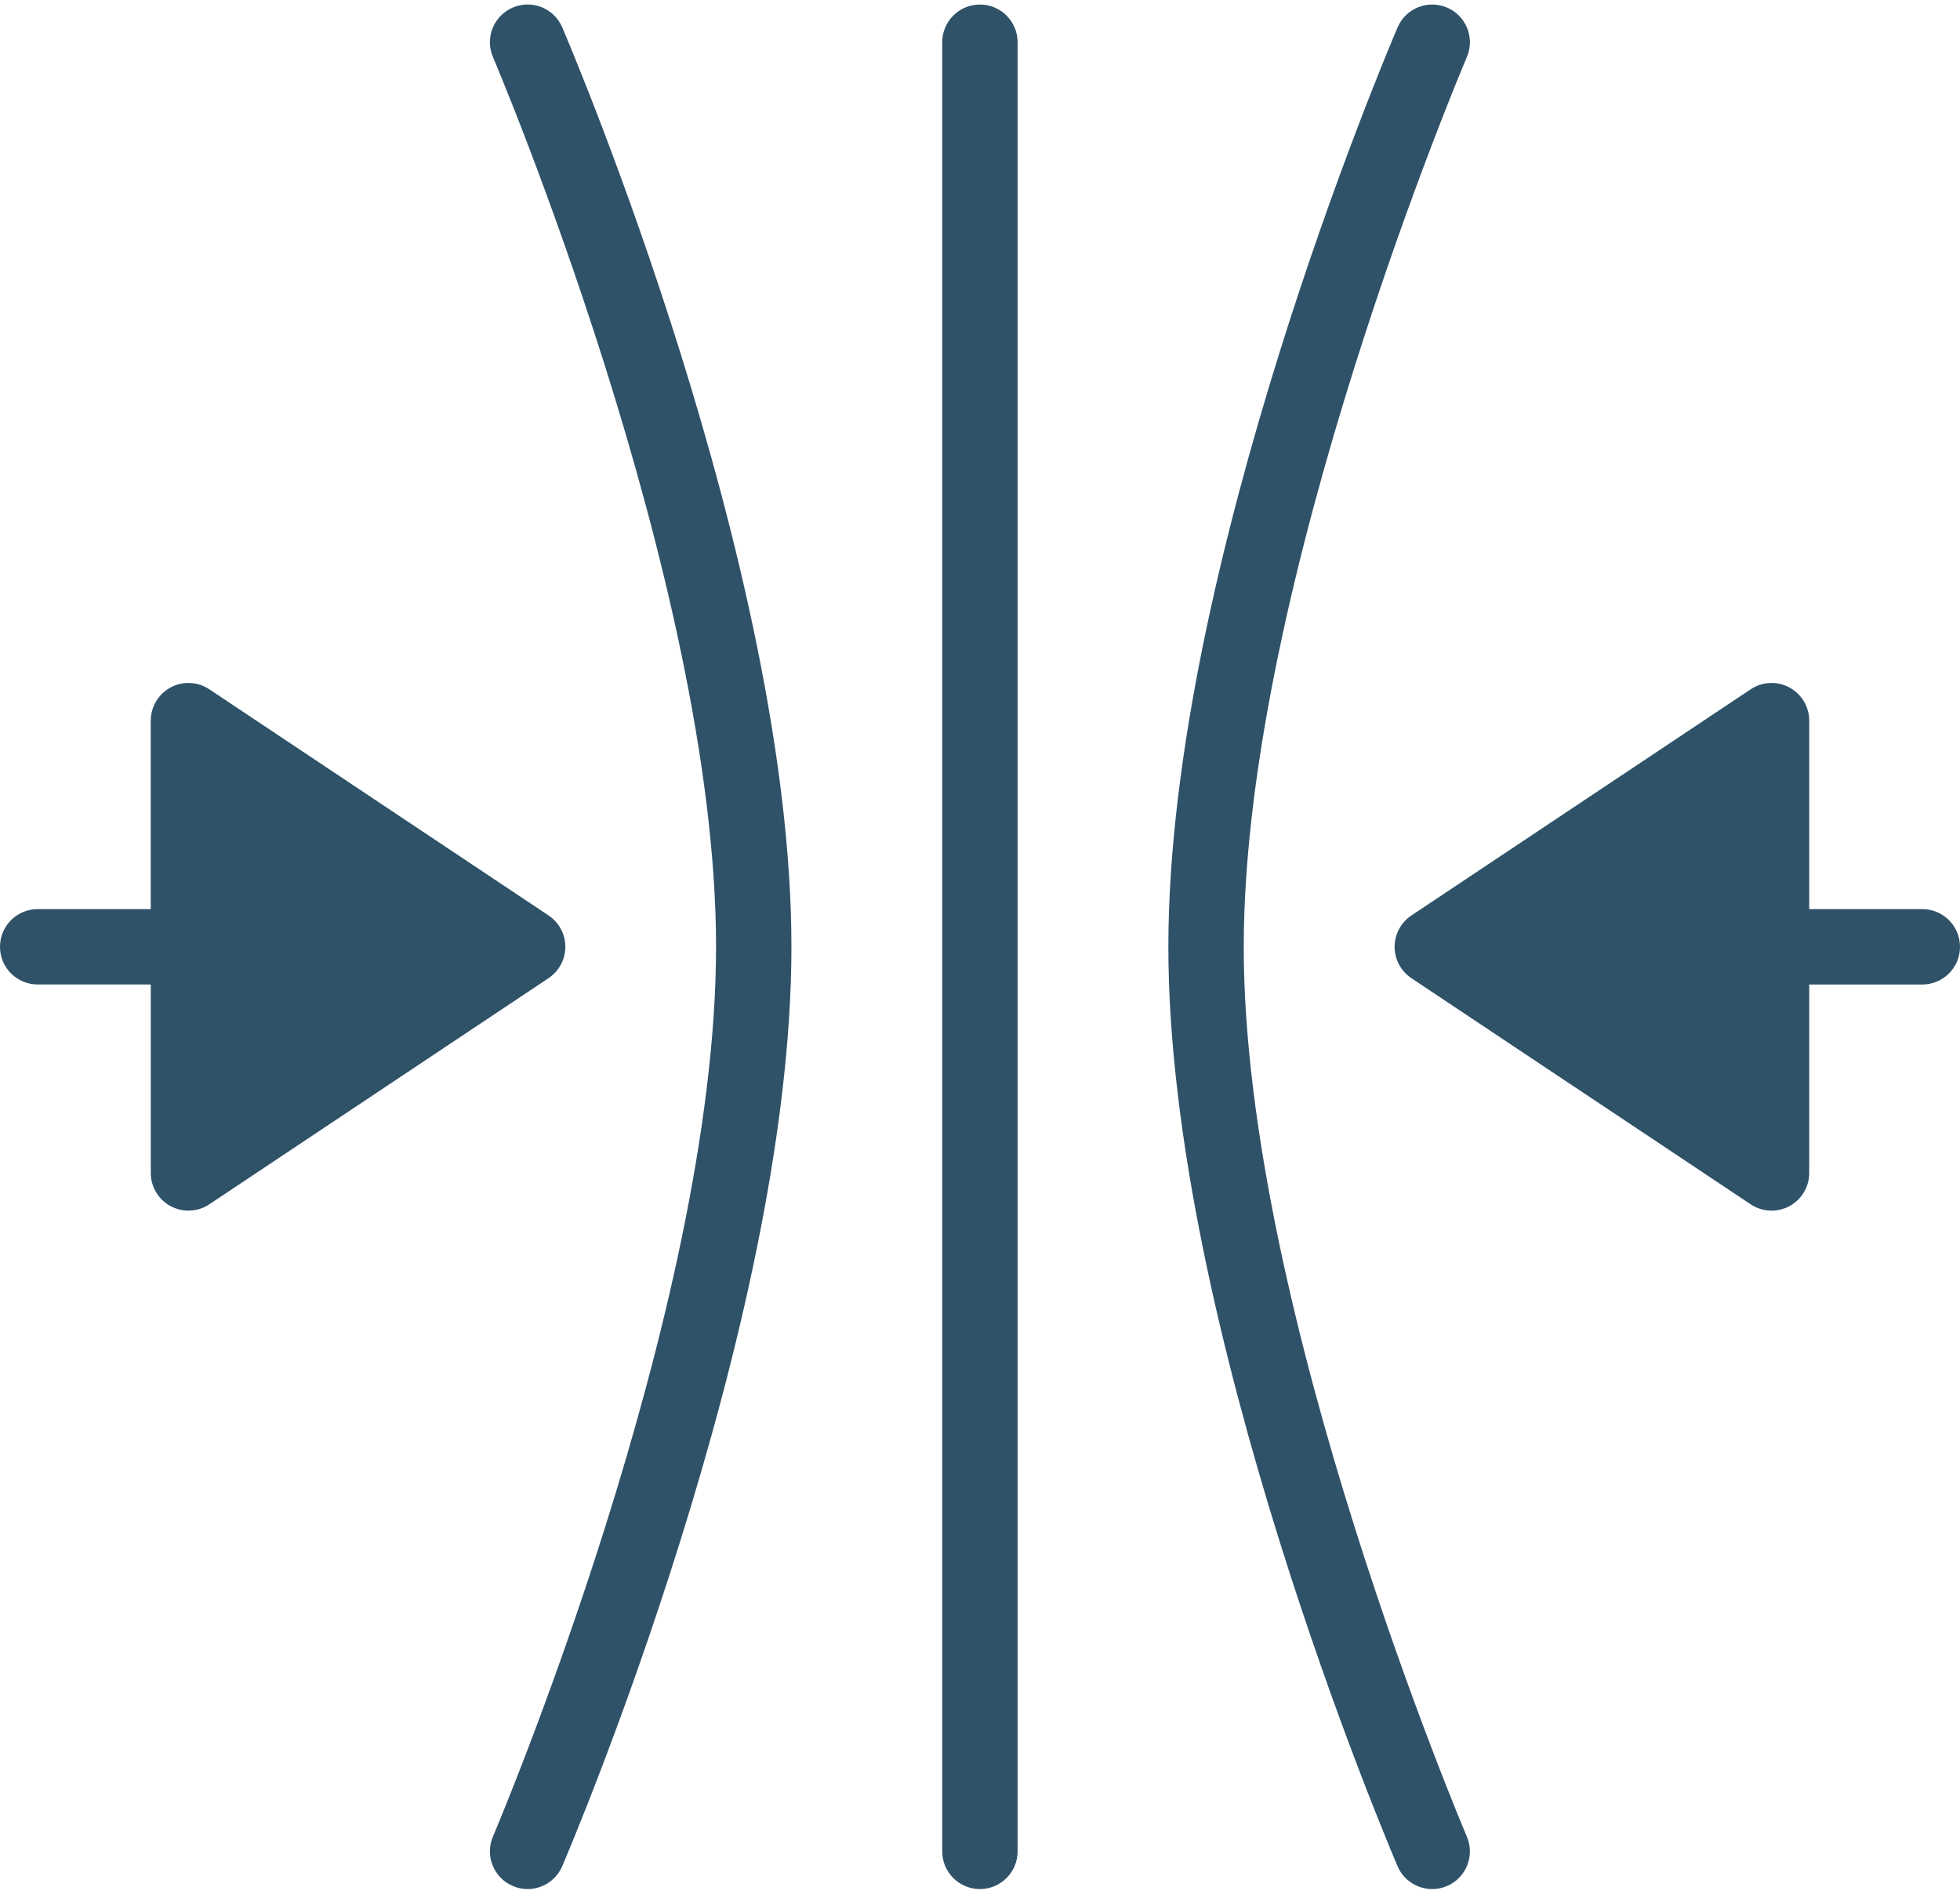 <?xml version="1.0" encoding="UTF-8"?><svg id="laxity" xmlns="http://www.w3.org/2000/svg" width="1119.52" height="1084.25" viewBox="0 0 1119.52 1084.25"><defs><style>.cls-1{fill:#2f5269;stroke-width:0px;}</style></defs><path class="cls-1" d="M1097.99,519.29h-64.59v-107.64c0-7.94-4.37-15.24-11.37-18.99-6.97-3.75-15.52-3.31-22.09,1.08l-193.76,129.17c-6.01,4.01-9.6,10.72-9.6,17.91s3.6,13.91,9.58,17.91l193.76,129.17c3.6,2.39,7.77,3.62,11.95,3.62,3.49,0,6.97-.84,10.16-2.54,7-3.75,11.37-11.05,11.37-18.99v-107.64h64.59c11.9,0,21.53-9.64,21.53-21.53s-9.63-21.53-21.53-21.53h0Z"/><path class="cls-1" d="M559.71,2.59c-11.89,0-21.53,9.64-21.53,21.53v1033.39c0,11.9,9.64,21.53,21.53,21.53s21.53-9.63,21.53-21.53V24.12c0-11.89-9.64-21.53-21.53-21.53Z"/><path class="cls-1" d="M322.91,540.81c0-7.19-3.6-13.91-9.58-17.91l-193.76-129.17c-6.63-4.41-15.13-4.82-22.09-1.08-7,3.75-11.37,11.04-11.37,18.99v107.64H21.53c-11.89,0-21.53,9.64-21.53,21.53s9.64,21.53,21.53,21.53h64.59v107.64c0,7.94,4.37,15.24,11.37,18.99,3.17,1.7,6.65,2.54,10.14,2.54,4.18,0,8.33-1.23,11.95-3.62l193.76-129.17c5.98-4.01,9.58-10.72,9.58-17.91h0Z"/><path class="cls-1" d="M710.41,540.81c0-208.32,126.17-505.24,127.43-508.21,4.69-10.93-.39-23.6-11.3-28.27-10.87-4.67-23.57.37-28.25,11.3-5.36,12.49-130.94,307.97-130.94,525.18s125.58,512.69,130.92,525.18c3.49,8.16,11.43,13.05,19.78,13.05,2.84,0,5.73-.54,8.48-1.74,10.93-4.69,15.99-17.33,11.3-28.25-1.27-2.99-127.43-299.91-127.43-508.23h0Z"/><path class="cls-1" d="M292.87,4.33c-10.92,4.67-15.99,17.33-11.3,28.27,1.27,2.97,127.43,299.9,127.43,508.21s-126.17,505.24-127.43,508.21c-4.69,10.93.39,23.57,11.3,28.25,2.78,1.22,5.64,1.76,8.48,1.76,8.35,0,16.3-4.89,19.78-13.05,5.34-12.49,130.92-307.97,130.92-525.18S326.48,28.12,321.14,15.62c-4.65-10.92-17.33-16-28.27-11.3h0Z"/></svg>